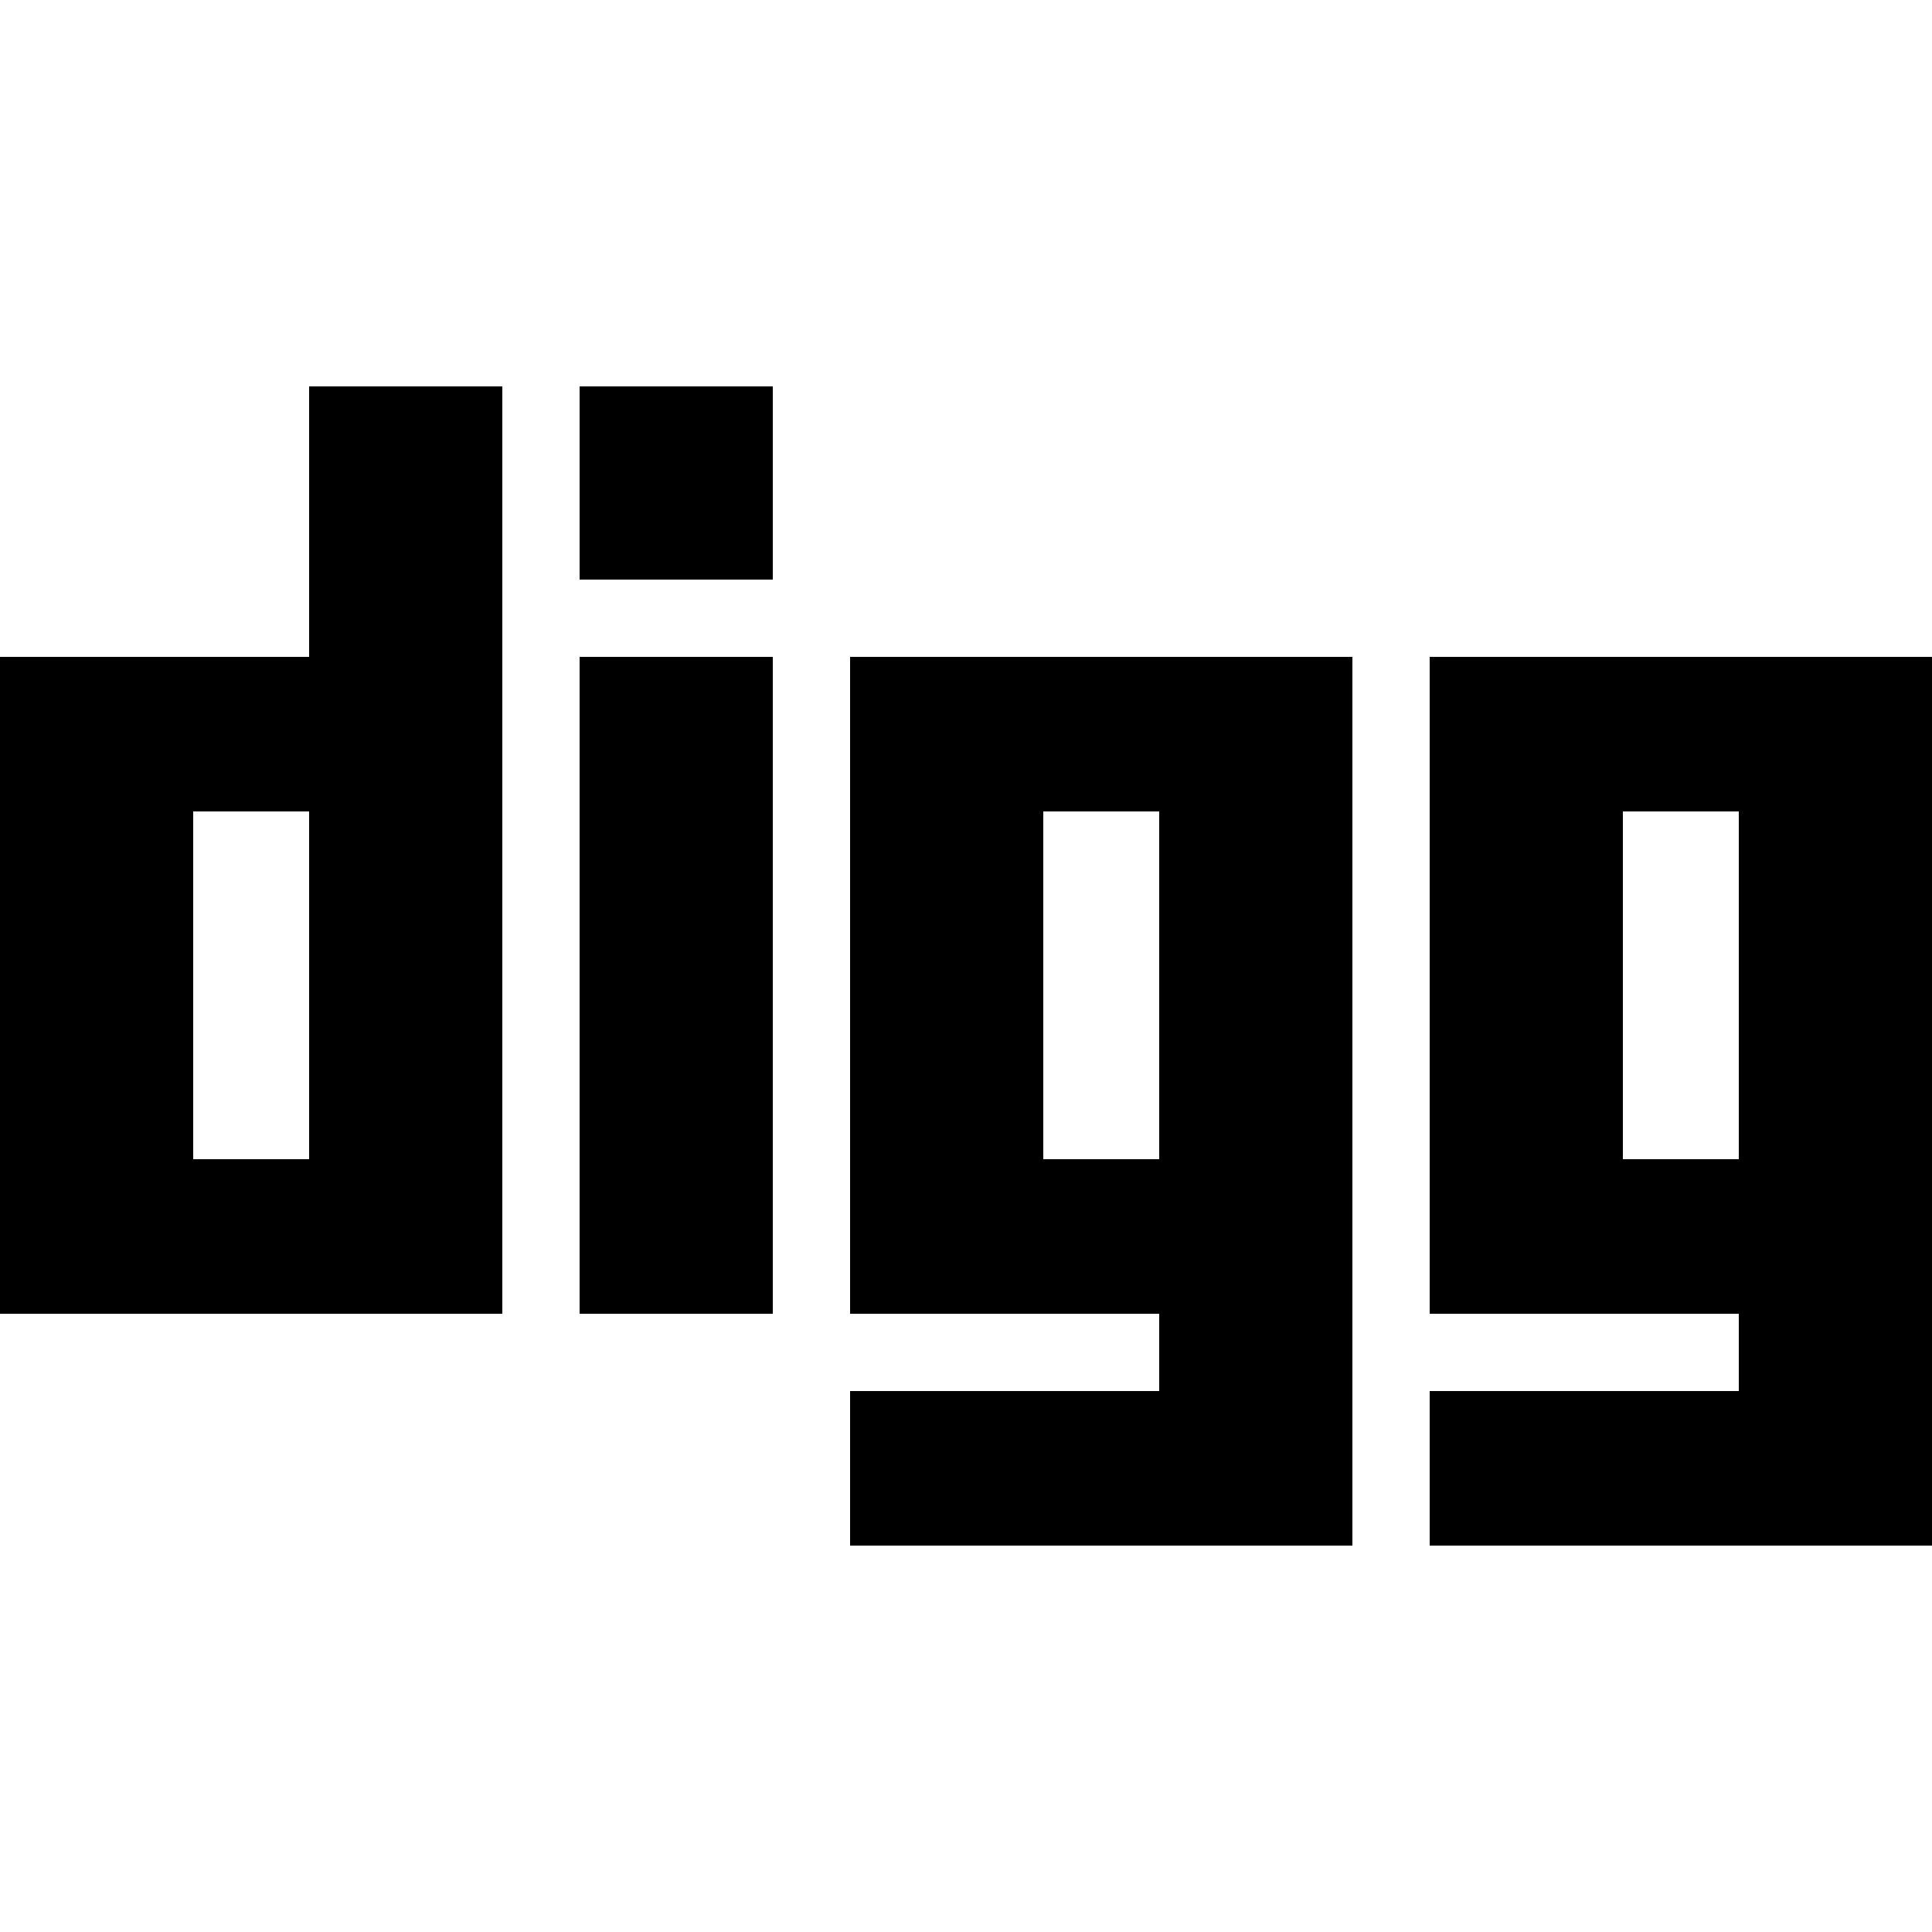 <svg xmlns="http://www.w3.org/2000/svg" viewBox="0 0 24 24"><path d="M17.76 8.16v8.16h3.84v.96h-3.84v1.92H24V8.16h-6.24zm-7.2 0v8.16h3.84v.96h-3.84v1.92h6.24V8.16h-6.24zM3.84 4.8v3.36H0v8.16h6.24V4.8h-2.4zM9.6 8.16H7.2v8.16h2.4V8.16zm12 6.24h-1.44v-4.32h1.44v4.32zm-17.76 0H2.4v-4.32h1.44v4.32zm10.56 0h-1.44v-4.32h1.44v4.32zM9.6 4.8H7.2v2.4h2.4V4.8z"/></svg>